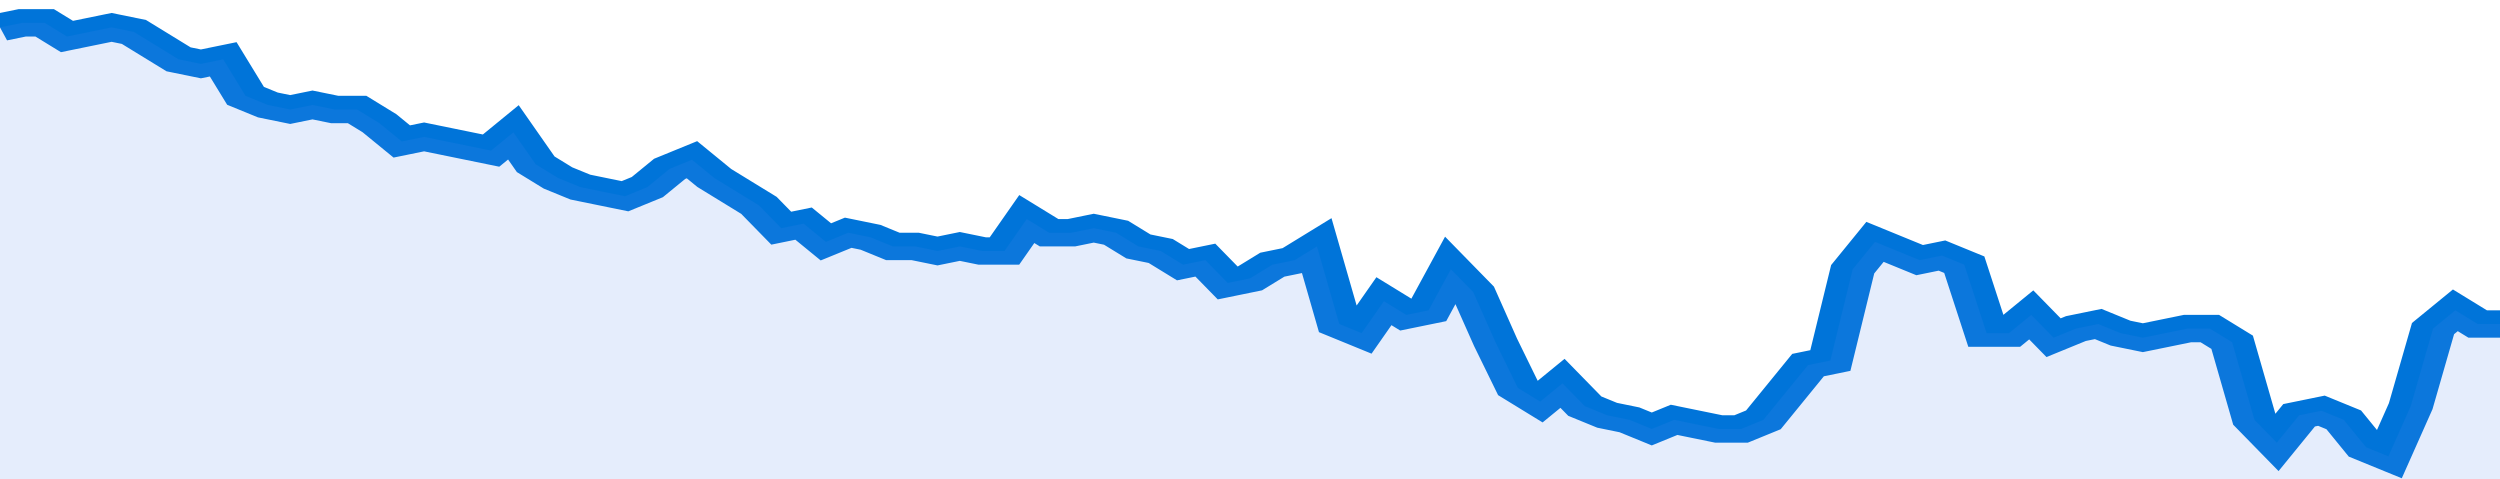 <svg xmlns="http://www.w3.org/2000/svg" viewBox="0 0 336 105" width="120" height="23" preserveAspectRatio="none">
				 <polyline fill="none" stroke="#0074d9" stroke-width="6" points="0, 6 3, 5 6, 5 9, 8 12, 7 15, 6 18, 7 21, 10 24, 13 27, 14 30, 13 33, 21 36, 23 39, 24 42, 23 45, 24 48, 24 51, 27 54, 31 57, 30 60, 31 63, 32 66, 33 69, 29 72, 36 75, 39 78, 41 81, 42 84, 43 87, 41 90, 37 93, 35 96, 39 99, 42 102, 45 105, 50 108, 49 111, 53 114, 51 117, 52 120, 54 123, 54 126, 55 129, 54 132, 55 135, 55 138, 48 141, 51 144, 51 147, 50 150, 51 153, 54 156, 55 159, 58 162, 57 165, 62 168, 61 171, 58 174, 57 177, 54 180, 71 183, 73 186, 66 189, 69 192, 68 195, 59 198, 64 201, 75 204, 85 207, 88 210, 84 213, 89 216, 91 219, 92 222, 94 225, 92 228, 93 231, 94 234, 94 237, 92 240, 86 243, 80 246, 79 249, 59 252, 53 255, 55 258, 57 261, 56 264, 58 267, 73 270, 73 273, 69 276, 74 279, 72 282, 71 285, 73 288, 74 291, 73 294, 72 297, 72 300, 75 303, 92 306, 97 309, 91 312, 90 315, 92 318, 98 321, 100 324, 89 327, 72 330, 68 333, 71 336, 71 336, 71 "> </polyline>
				 <polygon fill="#5085ec" opacity="0.15" points="0, 105 0, 6 3, 5 6, 5 9, 8 12, 7 15, 6 18, 7 21, 10 24, 13 27, 14 30, 13 33, 21 36, 23 39, 24 42, 23 45, 24 48, 24 51, 27 54, 31 57, 30 60, 31 63, 32 66, 33 69, 29 72, 36 75, 39 78, 41 81, 42 84, 43 87, 41 90, 37 93, 35 96, 39 99, 42 102, 45 105, 50 108, 49 111, 53 114, 51 117, 52 120, 54 123, 54 126, 55 129, 54 132, 55 135, 55 138, 48 141, 51 144, 51 147, 50 150, 51 153, 54 156, 55 159, 58 162, 57 165, 62 168, 61 171, 58 174, 57 177, 54 180, 71 183, 73 186, 66 189, 69 192, 68 195, 59 198, 64 201, 75 204, 85 207, 88 210, 84 213, 89 216, 91 219, 92 222, 94 225, 92 228, 93 231, 94 234, 94 237, 92 240, 86 243, 80 246, 79 249, 59 252, 53 255, 55 258, 57 261, 56 264, 58 267, 73 270, 73 273, 69 276, 74 279, 72 282, 71 285, 73 288, 74 291, 73 294, 72 297, 72 300, 75 303, 92 306, 97 309, 91 312, 90 315, 92 318, 98 321, 100 324, 89 327, 72 330, 68 333, 71 336, 71 336, 105 "></polygon>
			</svg>